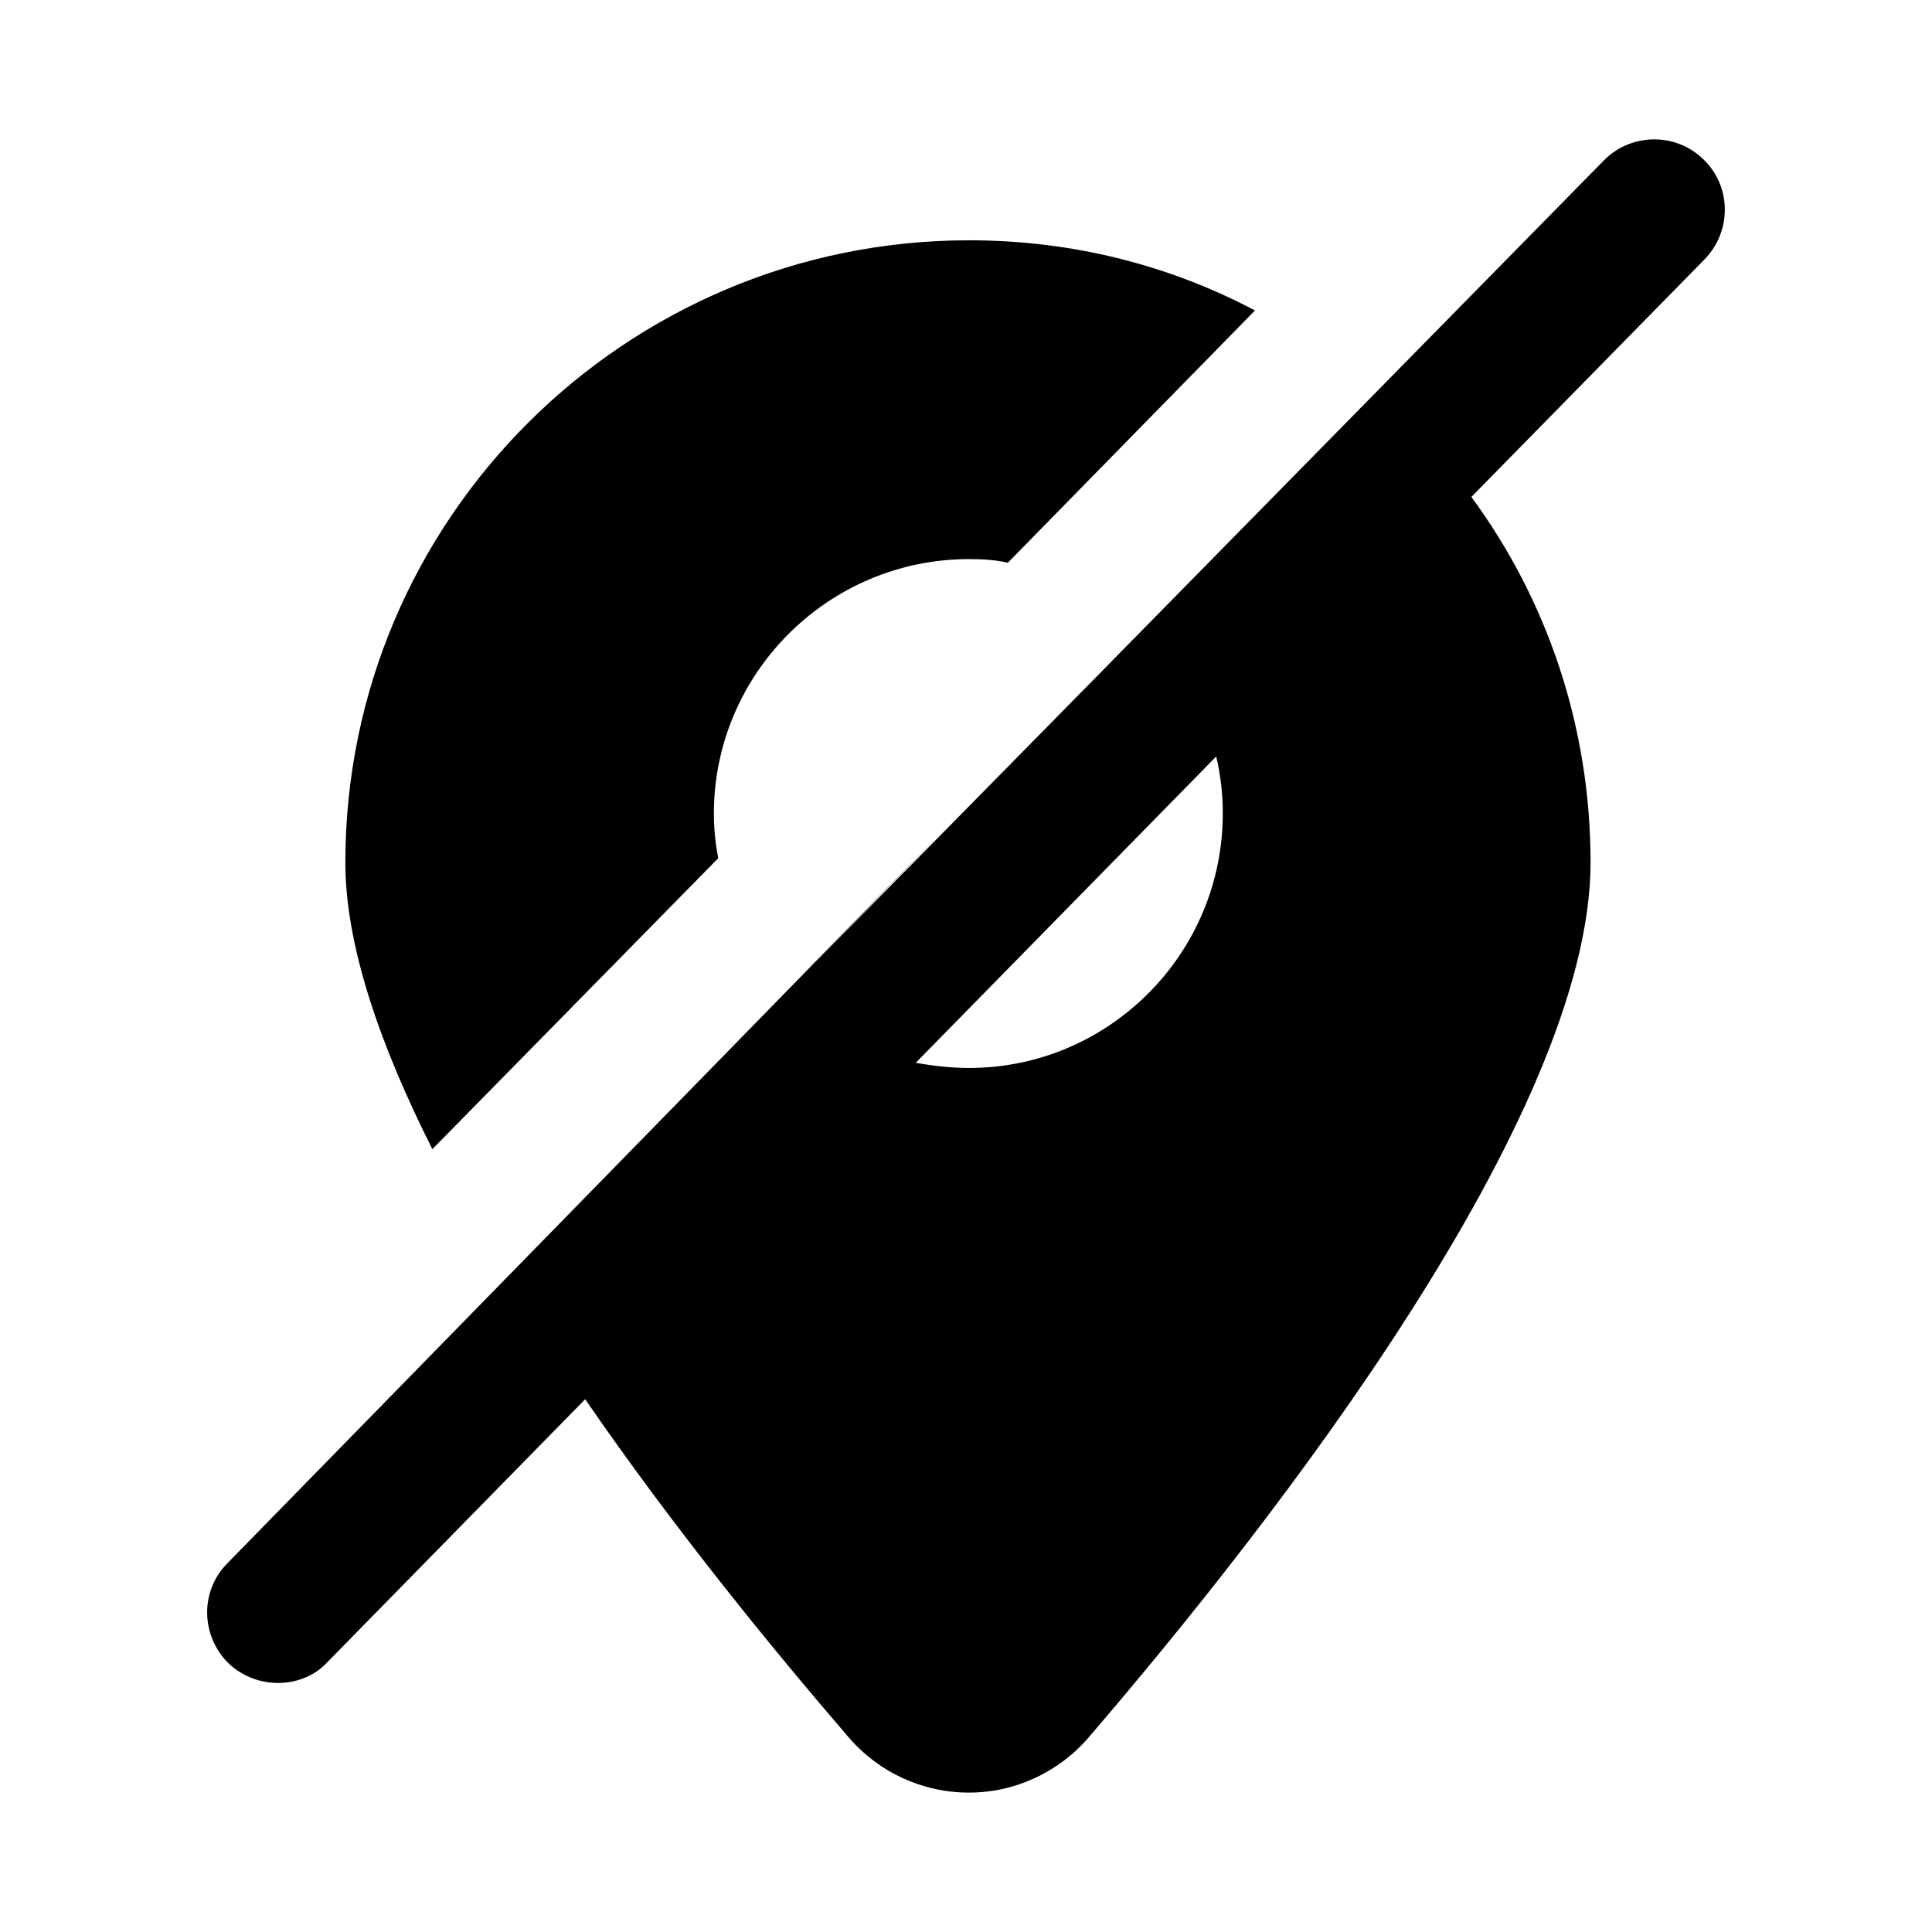 <?xml version="1.0" encoding="UTF-8"?>
<!-- Uploaded to: SVG Repo, www.svgrepo.com, Generator: SVG Repo Mixer Tools -->
<svg fill="#000000" width="800px" height="800px" version="1.1" viewBox="144 144 512 512" xmlns="http://www.w3.org/2000/svg">
 <g>
  <path d="m334.35 371.42c-0.773-3.875-1.164-7.75-1.164-11.82 0-37.012 30.23-67.434 67.625-67.434 3.488 0 6.977 0.195 10.27 0.969l65.496-66.852c-22.672-12.016-48.441-18.602-75.766-18.602-91.074 0-165.29 73.828-165.29 164.9 0 21.895 9.105 48.25 23.059 75.957z"/>
  <path d="m595.55 186.36c-7.363-7.363-19.379-7.168-26.547 0.195-483.93 492.64 84.426-87.52-364.68 371.66-7.363 7.363-7.168 19.184 0.191 26.547 7.762 7.356 19.941 6.734 26.355-0.387l68.207-69.566c23.445 34.105 49.414 65.883 69.758 89.523 7.945 9.301 19.57 14.727 31.973 14.727 12.207 0 23.836-5.426 31.777-14.727 49.605-57.742 132.93-164.9 132.93-231.75 0-36.234-11.625-69.758-31.586-96.887l61.812-62.977c7.172-7.363 7.172-19.184-0.191-26.355zm-127.5 173.23c0 37.207-30.23 67.434-67.238 67.434-4.844 0-9.496-0.582-14.145-1.355l79.641-81.191c1.16 4.844 1.742 9.883 1.742 15.113z"/>
 </g>
</svg>